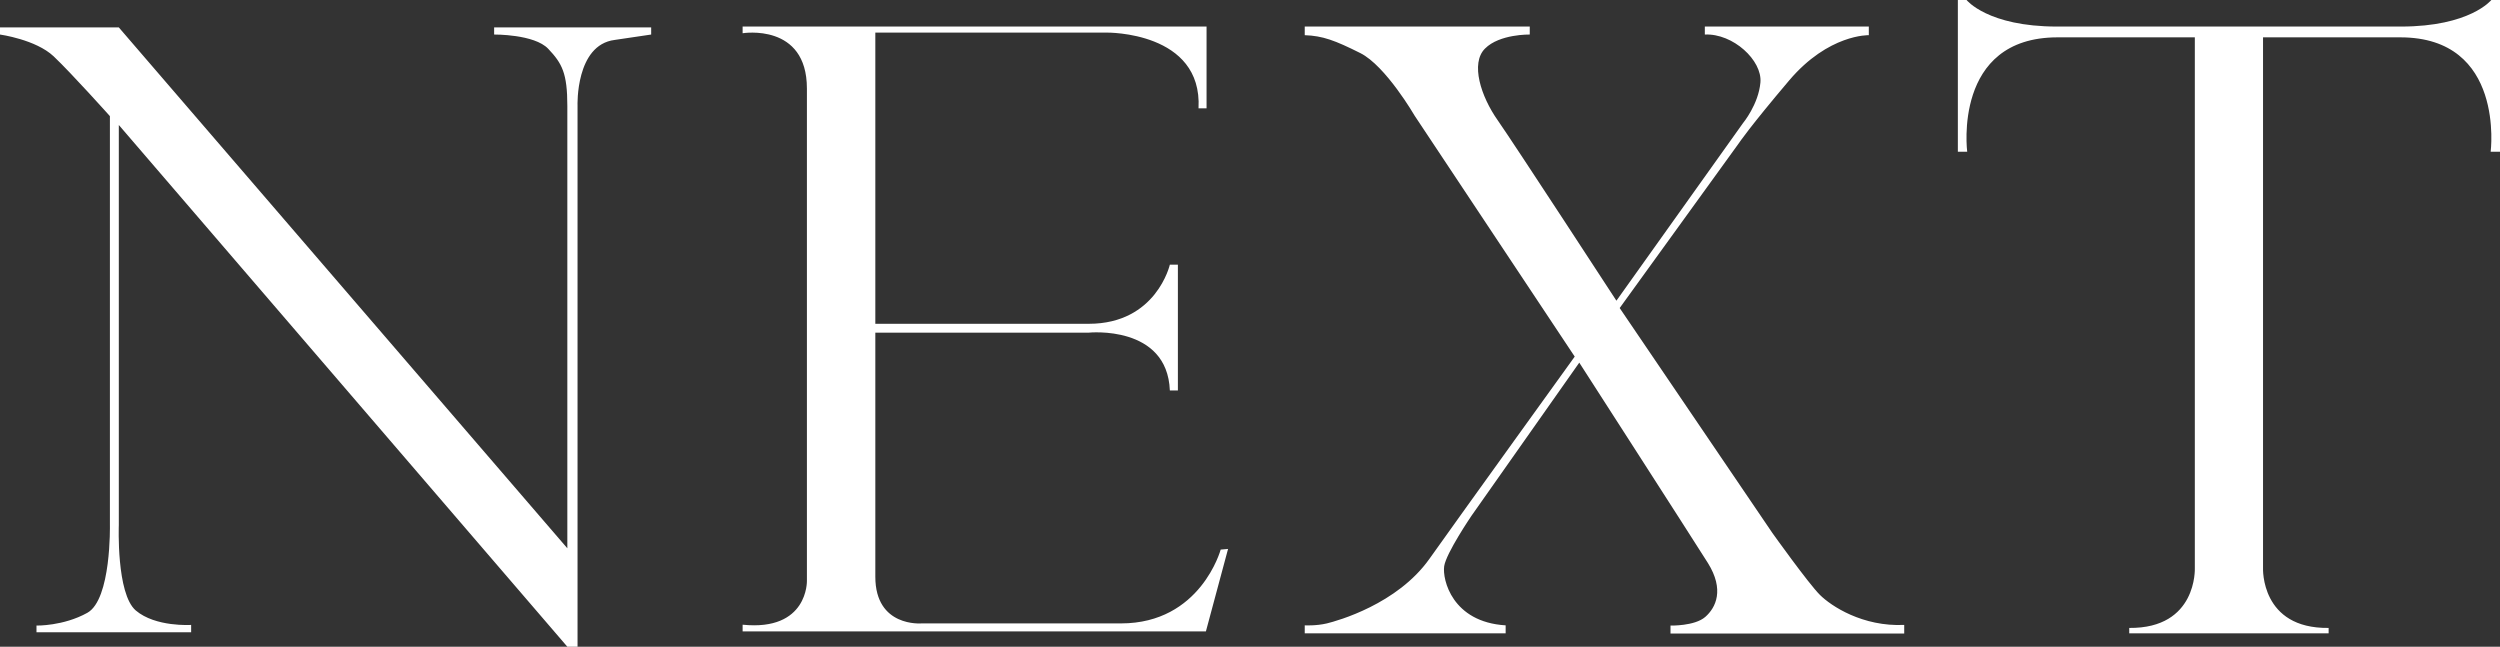<?xml version="1.0" encoding="UTF-8"?> <svg xmlns="http://www.w3.org/2000/svg" width="259" height="67" viewBox="0 0 259 67" fill="none"><rect x="0" y="0" width="259" height="67" fill="#333333" stroke="none"/><g clip-path="url(#clip0_5_341)"><g clip-path="url(#clip1_5_341)"><path fill-rule="evenodd" clip-rule="evenodd" d="M248.739 2.751H230.917H213.095C205.917 2.751 203.735 0 203.735 0H202.834V15.721H203.802C203.802 15.721 202.272 3.869 213.163 3.869H227.384V58.86C227.384 58.86 227.654 65.121 220.589 65.054V65.614H241.246V65.054C234.18 65.144 234.45 58.86 234.45 58.86V3.869H248.671C259.562 3.869 258.032 15.721 258.032 15.721H259V0H258.1C258.1 0 255.917 2.751 248.739 2.751ZM83.596 60.179V9.169C83.596 2.348 76.935 3.444 76.935 3.444V2.751H124.999V11.226H124.167C124.594 3.243 114.671 3.377 114.671 3.377H90.684V33.545H112.803C119.801 33.545 121.197 27.417 121.197 27.417H122.029V40.455H121.197C120.927 33.634 112.803 34.462 112.803 34.462H90.684V59.754C90.684 65.01 95.477 64.585 95.477 64.585H116.134C124.392 64.585 126.462 56.937 126.462 56.937L127.227 56.87L124.932 65.412H76.935V64.719C83.731 65.412 83.596 60.179 83.596 60.179ZM12.309 2.84L58.776 56.802V10.98C58.776 7.581 58.236 6.575 56.795 5.054C55.355 3.533 51.192 3.578 51.192 3.578V2.84H67.462V3.578L63.681 4.137C59.608 4.652 59.833 10.936 59.833 10.936V67H58.776L12.309 12.948V54.41C12.309 54.41 12.039 61.499 14.064 63.243C16.112 64.987 19.802 64.741 19.802 64.741V65.502H3.78V64.808C3.78 64.808 6.548 64.876 9.046 63.489C11.544 62.102 11.386 54.387 11.386 54.387V12.031C11.386 12.031 7.403 7.581 5.558 5.837C3.713 4.092 0 3.578 0 3.578V2.84H12.309ZM167.461 31.152L180.58 12.747C180.58 12.747 182.178 10.824 182.38 8.543C182.583 6.262 179.545 3.444 176.62 3.578V2.751H193.609V3.645C193.609 3.645 189.446 3.511 185.351 8.341C181.255 13.172 180.152 14.827 180.152 14.827L167.799 31.912L183.618 55.215C183.618 55.215 187.353 60.448 188.546 61.633C189.716 62.796 192.979 64.943 197.277 64.741V65.636H173.064V64.808C173.064 64.808 175.562 64.876 176.665 63.914C177.767 62.952 178.667 61.096 176.935 58.323C175.202 55.572 163.613 37.57 163.613 37.57L152.452 53.426C152.452 53.426 149.82 57.294 149.617 58.658C149.415 60.045 150.45 64.451 155.985 64.786V65.614H135.171V64.786C135.171 64.786 136.341 64.853 137.466 64.585C138.568 64.316 144.757 62.594 148.087 57.898C151.417 53.202 163.141 36.944 163.141 36.944L146.557 11.987C146.557 11.987 143.564 6.821 140.931 5.501C138.298 4.182 137.038 3.712 135.171 3.645V2.751H158.483V3.578C158.483 3.578 155.355 3.511 153.847 5.032C152.317 6.552 153.42 9.996 155.175 12.479C156.908 14.961 167.461 31.152 167.461 31.152Z" fill="white"></path></g></g><defs><clipPath id="clip0_5_341"><rect width="259" height="67" fill="white"></rect></clipPath><clipPath id="clip1_5_341"><rect width="259" height="67" fill="white"></rect></clipPath></defs></svg> 